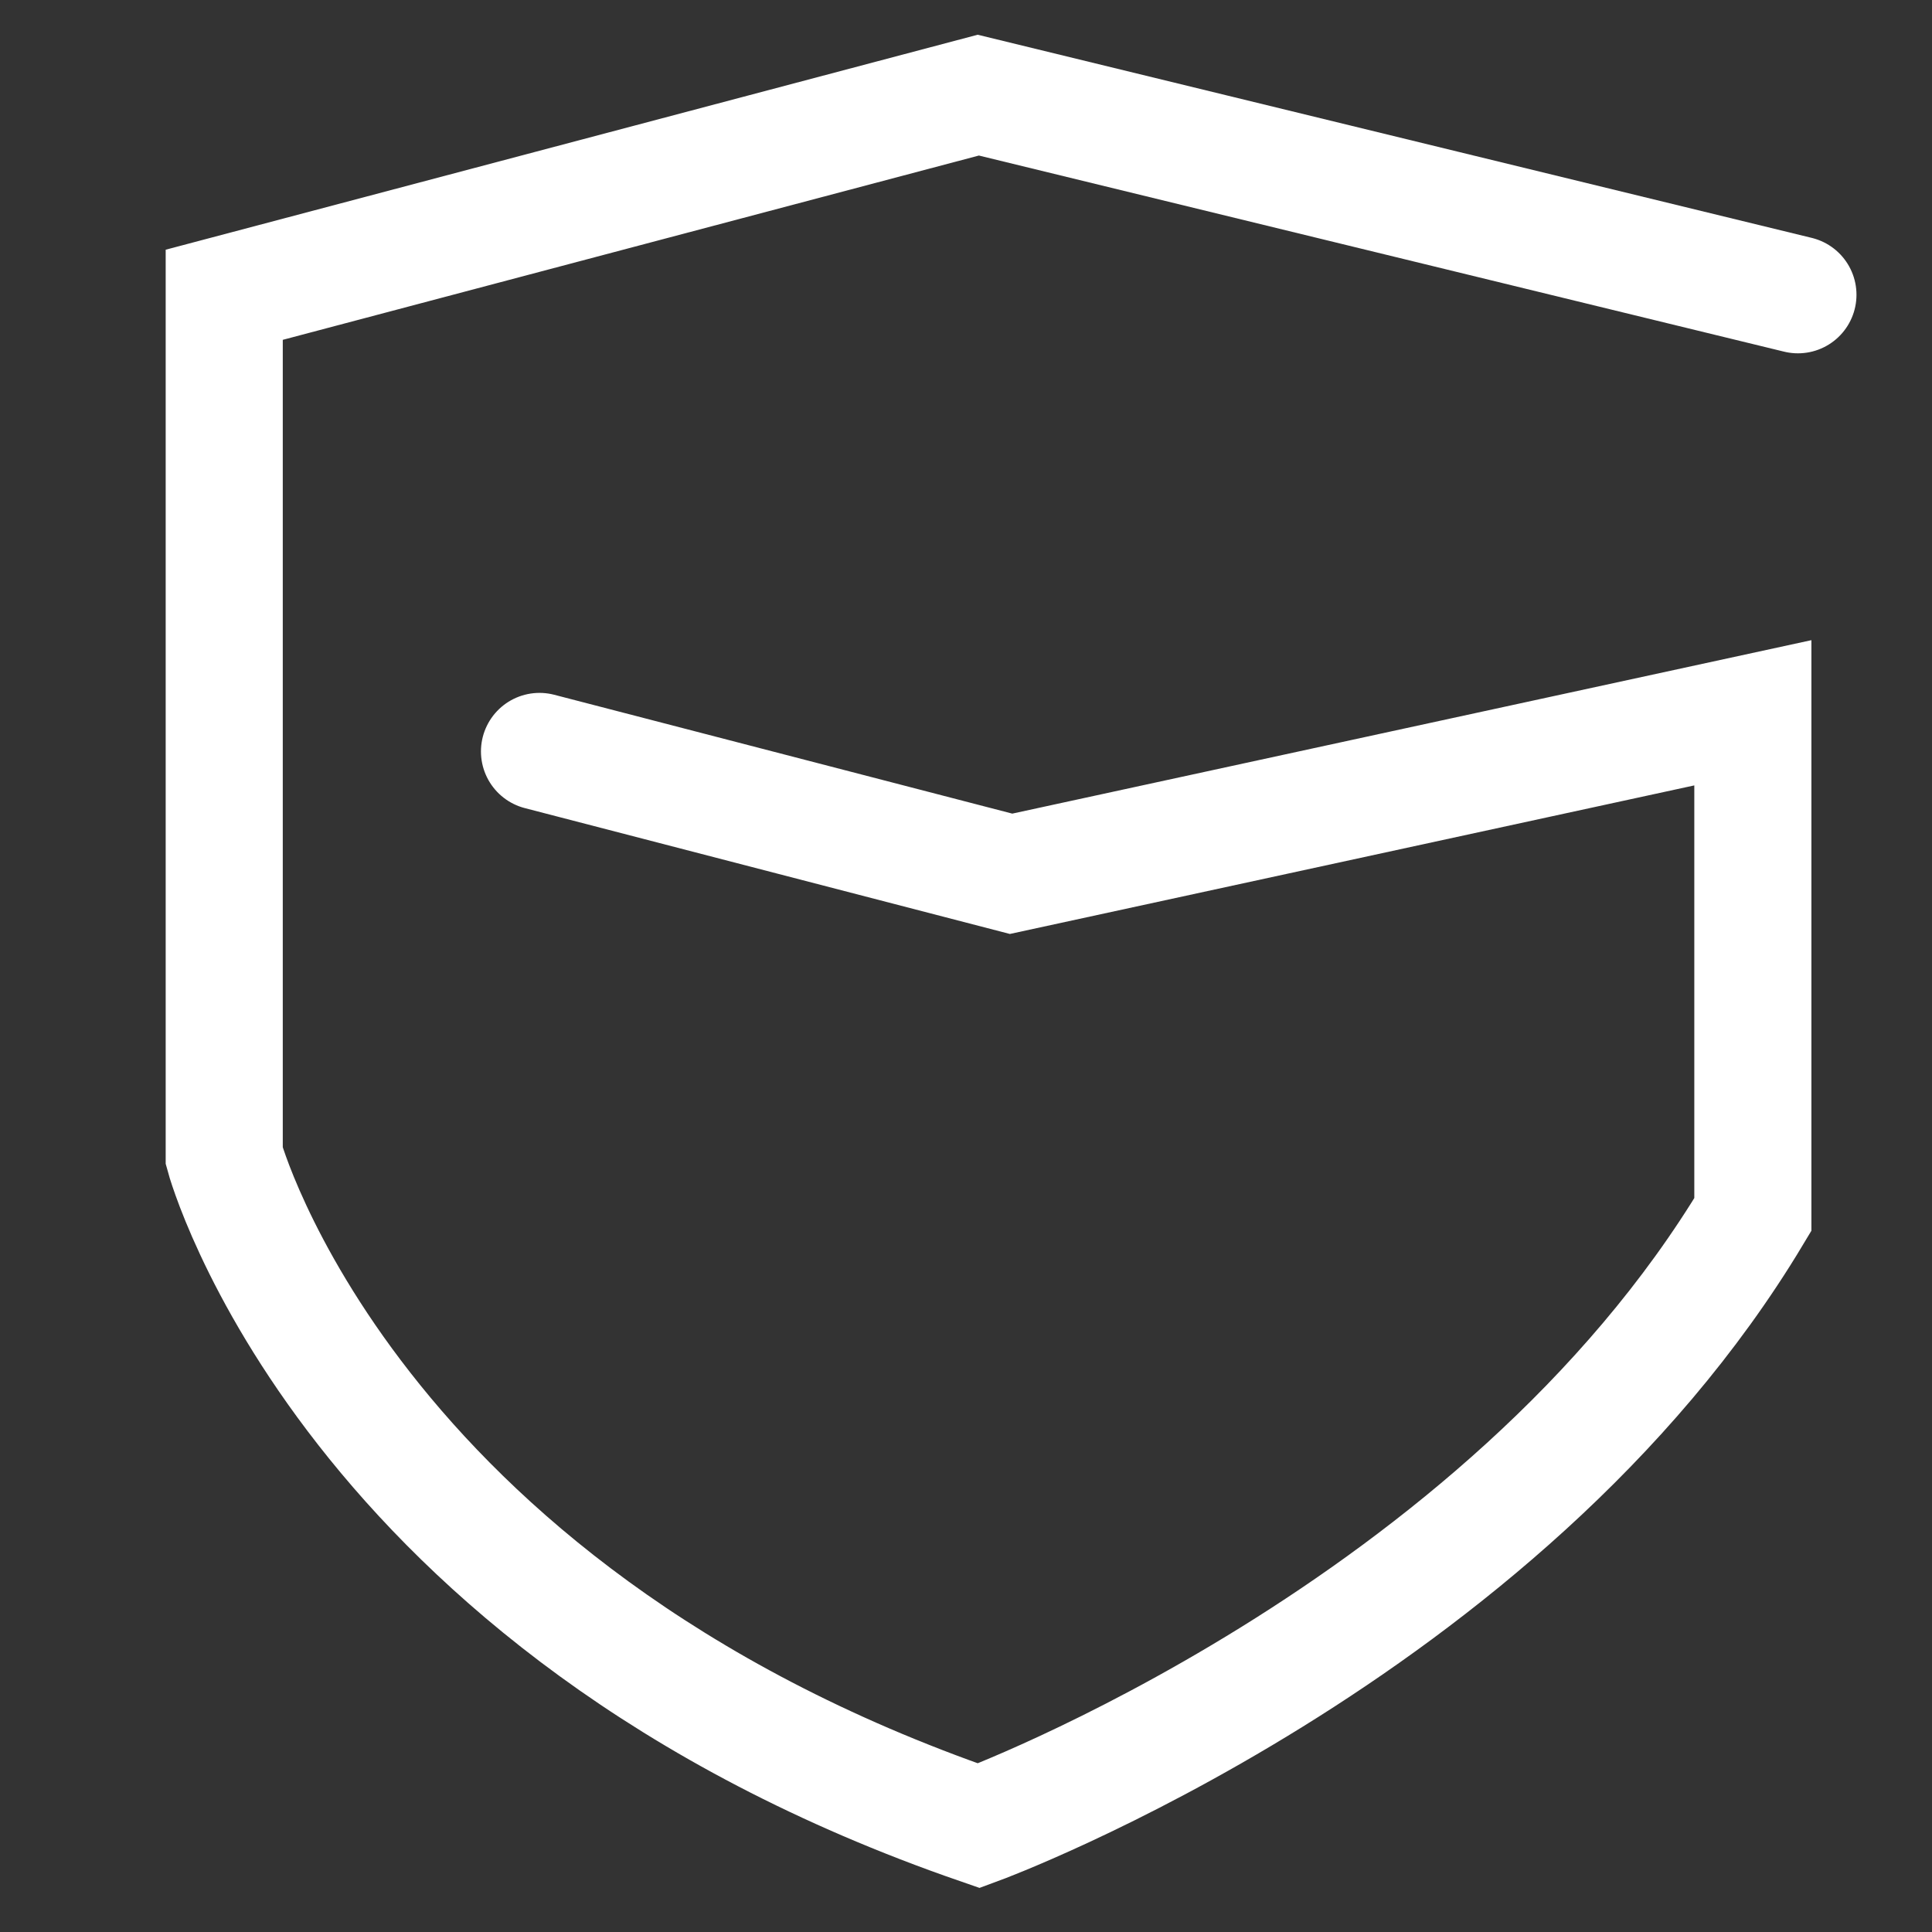 <svg xmlns="http://www.w3.org/2000/svg" viewBox="0 0 66 66"><rect x="0" y="0" width="66" height="66" fill="#333333" stroke="none"/><defs><style>.cls-1,.cls-2{fill:none;}.cls-2{stroke:#fff;stroke-linecap:round;stroke-miterlimit:10;stroke-width:4px;}</style></defs><title>资源 2</title><g id="图层_2" data-name="图层 2"><g id="图层_1-2" data-name="图层 1"><rect class="cls-1" width="66" height="66"/><path class="cls-2" d="M61.42,10.07l-28-6.82L7.66,10.07V39.49S11.83,54.9,33.44,62.37c0,0,17.87-6.59,26.44-20.88V24.35l-25.34,5.5L18.43,25.67"/></g></g></svg>